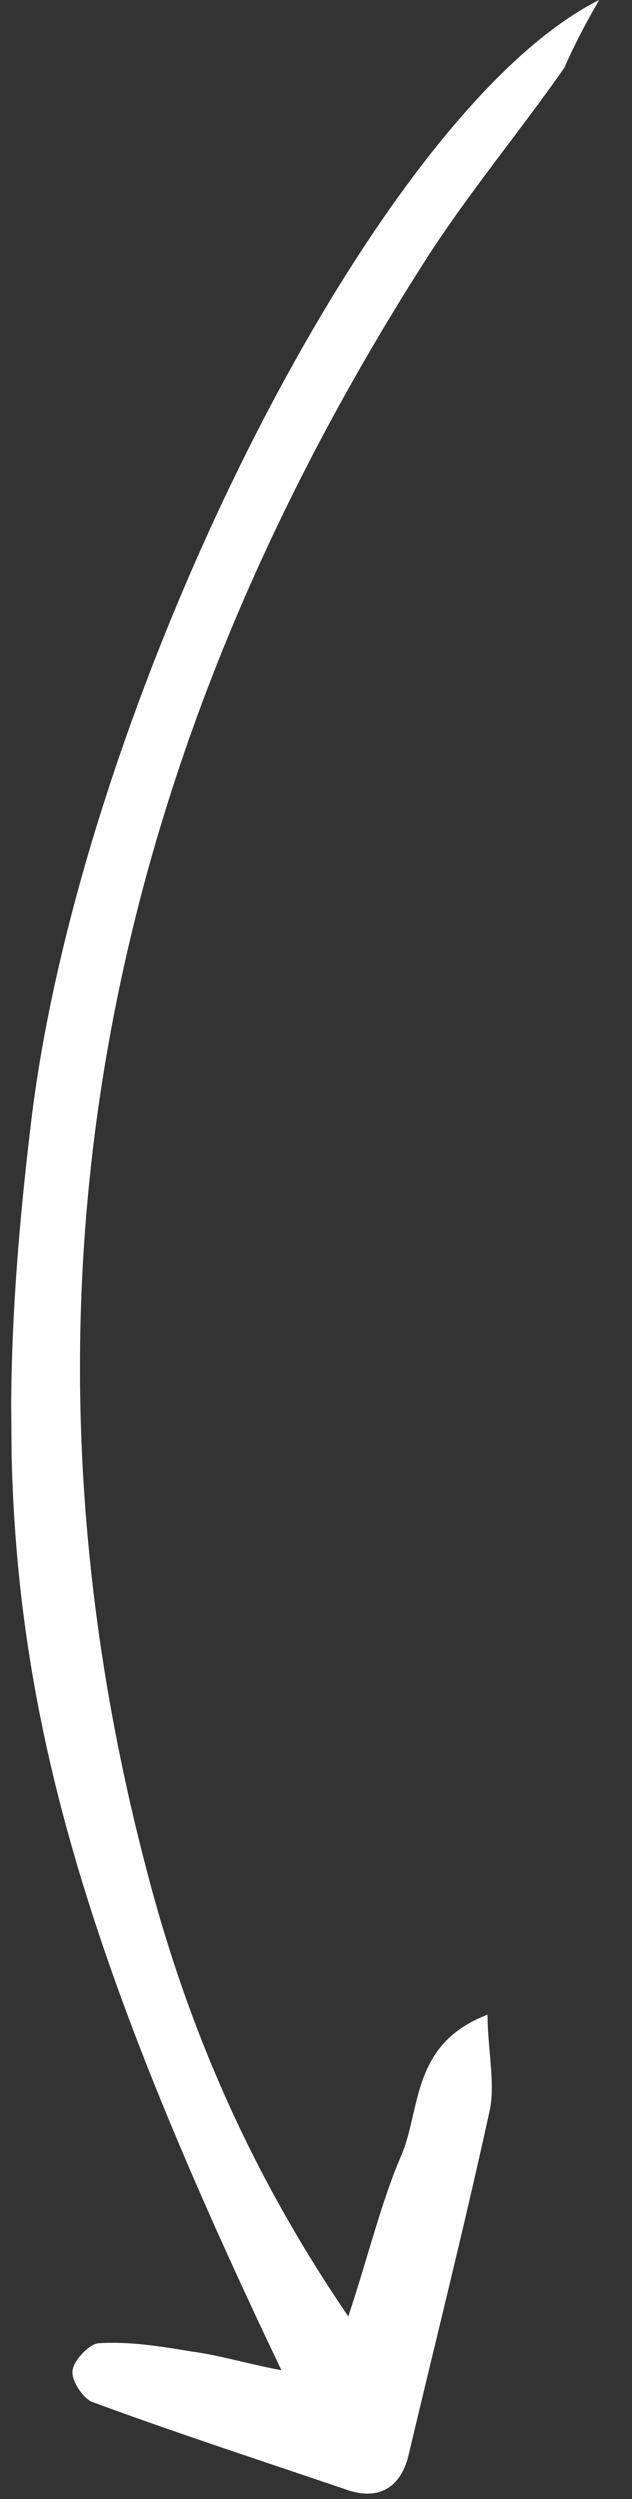 <svg xmlns="http://www.w3.org/2000/svg" width="22" height="87" viewBox="0 0 22 87" fill="none"><rect x="0" y="0" width="22" height="87" fill="#333333" stroke="none"/><g clip-path="url(#clip0_457_7111)"><path d="M20.856 1.90154e-06C13.061 3.901 2.81 24.48 1.077 39.11C-0.833 54.917 0.964 64.007 9.797 82.516C8.563 82.278 7.575 81.976 6.65 81.86C5.601 81.682 4.49 81.505 3.443 81.575C3.135 81.578 2.585 82.139 2.526 82.511C2.468 82.884 2.904 83.499 3.213 83.621C6.179 84.712 9.144 85.68 12.171 86.709C13.16 87.011 13.896 86.633 14.196 85.578C15.15 81.545 16.166 77.512 17.058 73.418C17.235 72.487 16.98 71.374 16.97 70.136C14.329 71.147 14.655 73.374 13.989 74.99C13.263 76.668 12.846 78.467 12.124 80.64C8.633 75.527 6.436 70.342 5.037 64.842C-0.174 44.693 3.87 26.082 14.949 8.841C16.41 6.6 18.119 4.542 19.642 2.363C19.945 1.679 20.248 1.058 20.856 1.90154e-06Z" fill="white"></path></g><defs><clipPath id="clip0_457_7111"><rect width="86.744" height="20.856" fill="white" transform="matrix(0.008 1 1 -0.008 0 0.164)"></rect></clipPath></defs></svg>